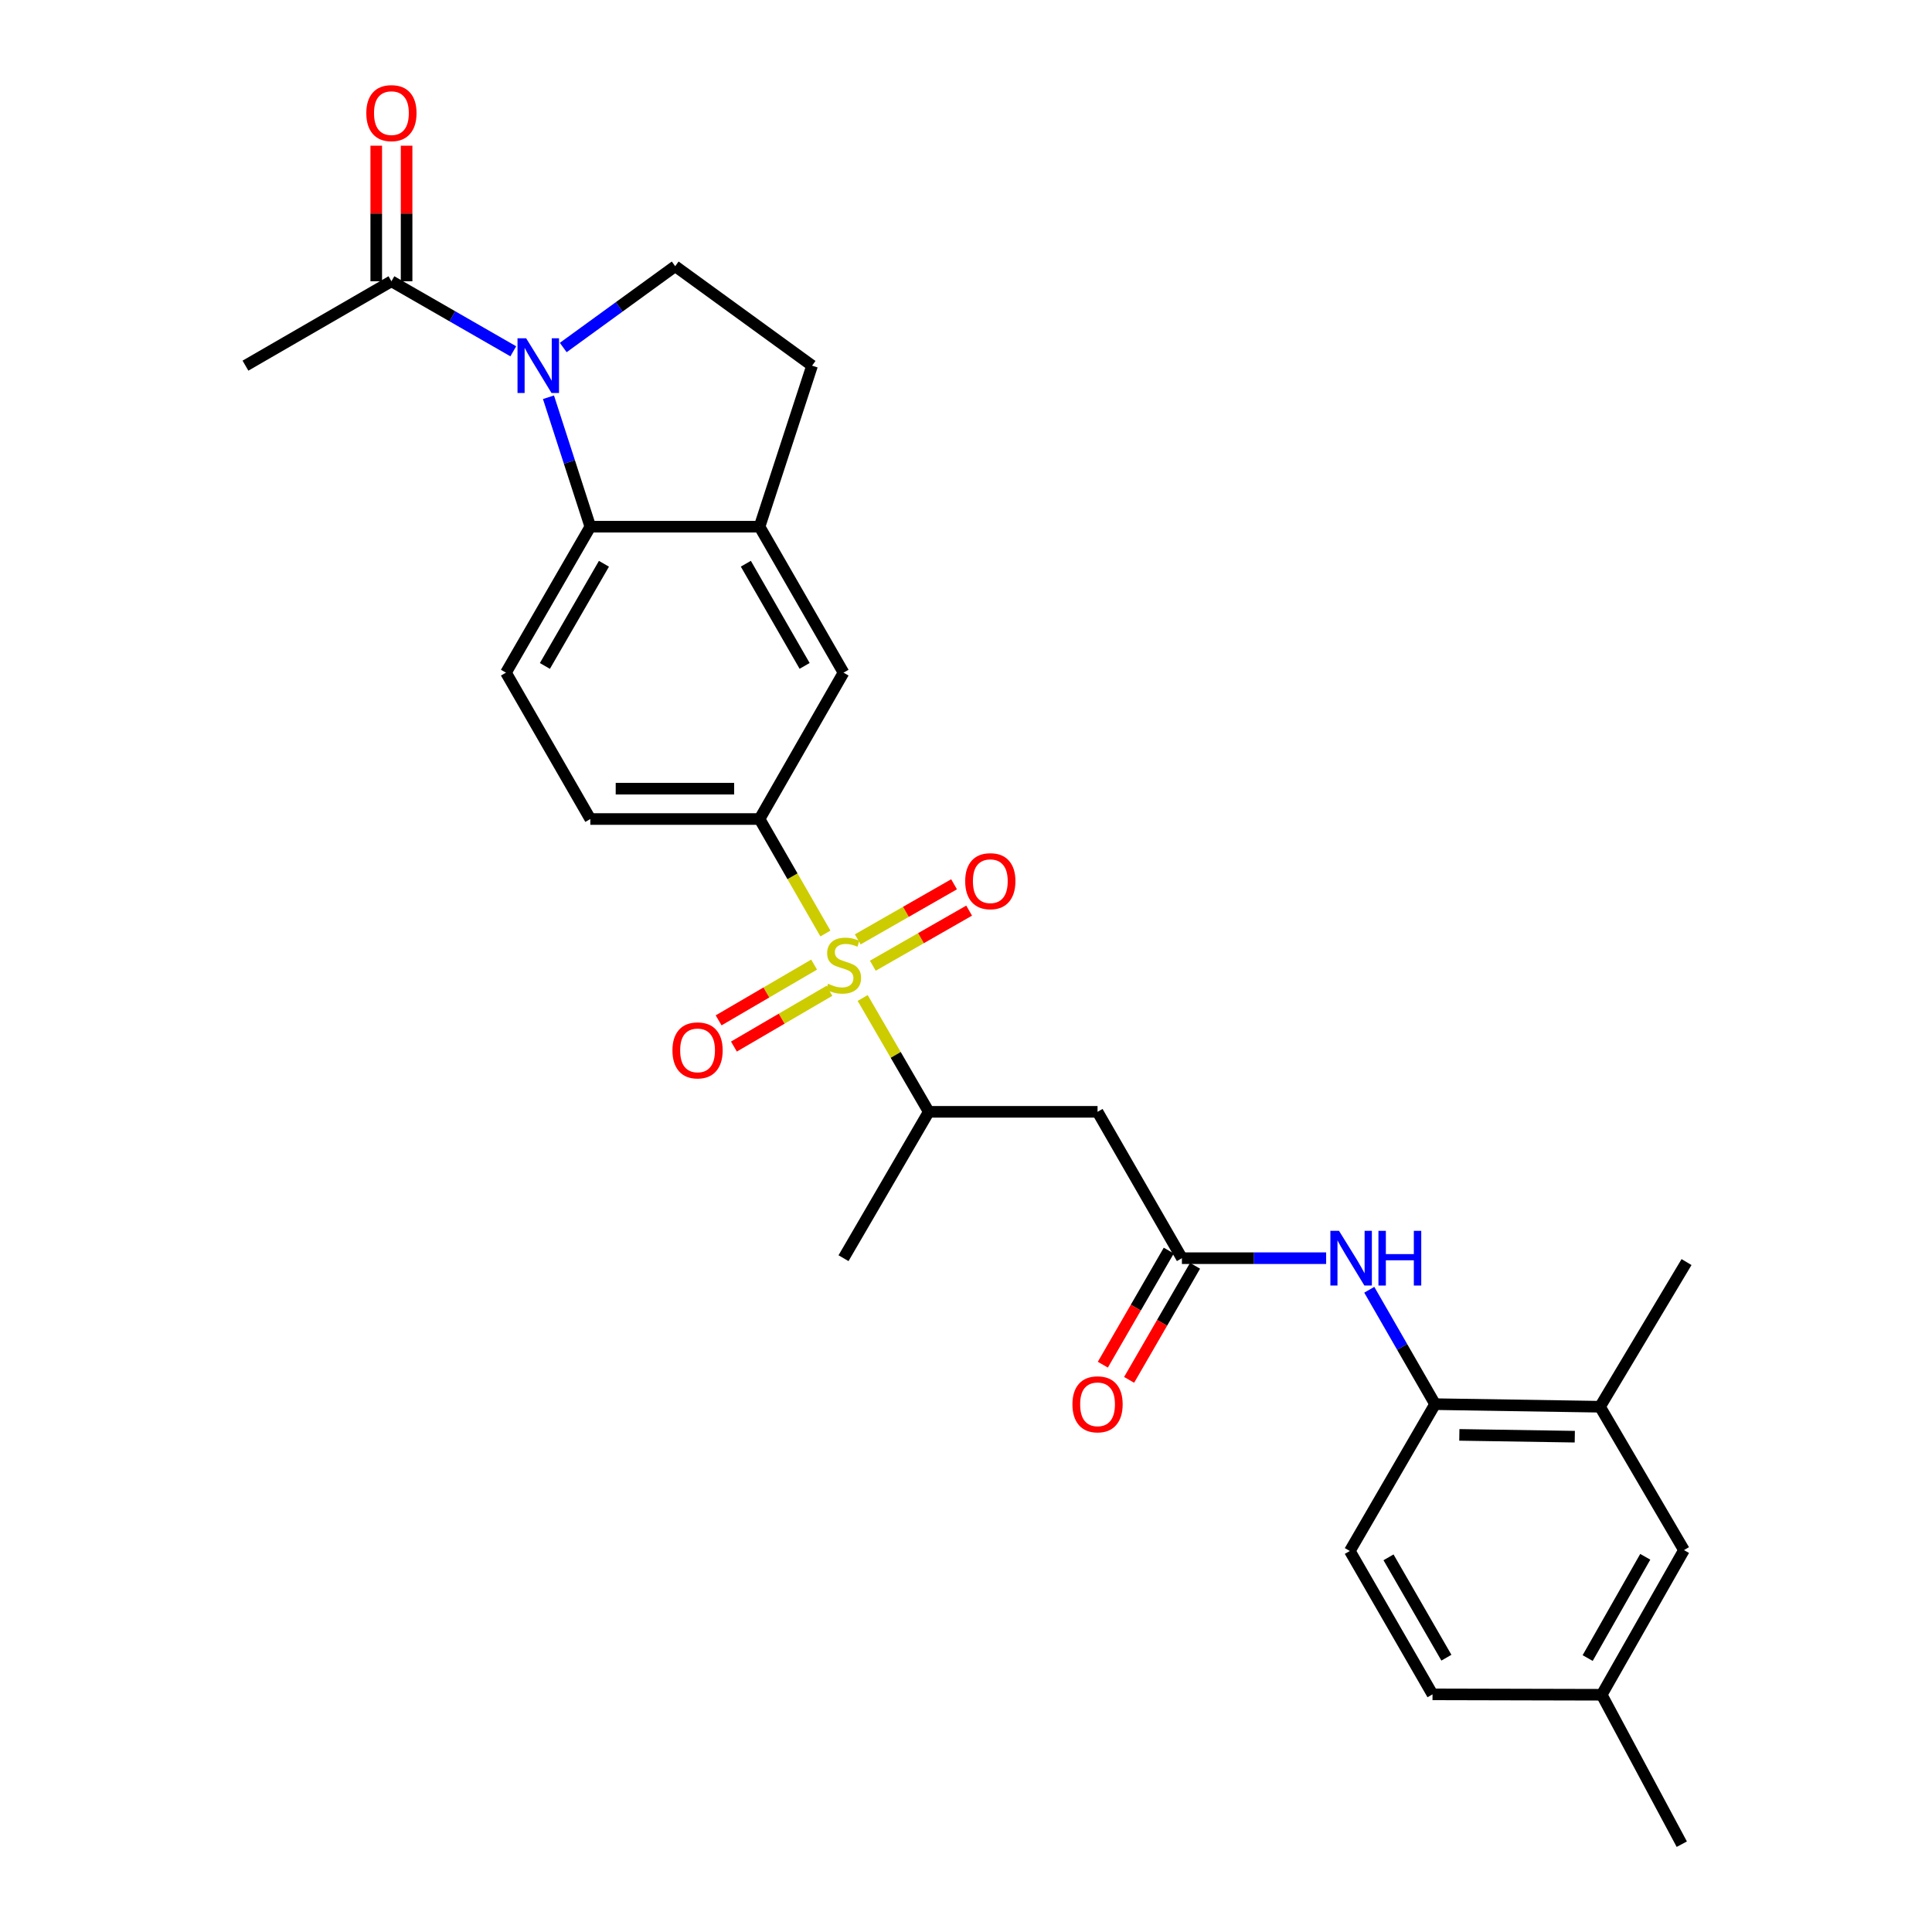 <?xml version='1.0' encoding='iso-8859-1'?>
<svg version='1.1' baseProfile='full'
              xmlns='http://www.w3.org/2000/svg'
                      xmlns:rdkit='http://www.rdkit.org/xml'
                      xmlns:xlink='http://www.w3.org/1999/xlink'
                  xml:space='preserve'
width='1000px' height='1000px' viewBox='0 0 1000 1000'>
<!-- END OF HEADER -->
<rect style='opacity:1.0;fill:#FFFFFF;stroke:none' width='1000' height='1000' x='0' y='0'> </rect>
<path class='bond-2' d='M 427.229,483.184 L 410.185,453.554' style='fill:none;fill-rule:evenodd;stroke:#CCCC00;stroke-width:6px;stroke-linecap:butt;stroke-linejoin:miter;stroke-opacity:1' />
<path class='bond-2' d='M 410.185,453.554 L 393.141,423.925' style='fill:none;fill-rule:evenodd;stroke:#000000;stroke-width:6px;stroke-linecap:butt;stroke-linejoin:miter;stroke-opacity:1' />
<path class='bond-3' d='M 446.519,516.56 L 463.622,546.019' style='fill:none;fill-rule:evenodd;stroke:#CCCC00;stroke-width:6px;stroke-linecap:butt;stroke-linejoin:miter;stroke-opacity:1' />
<path class='bond-3' d='M 463.622,546.019 L 480.724,575.478' style='fill:none;fill-rule:evenodd;stroke:#000000;stroke-width:6px;stroke-linecap:butt;stroke-linejoin:miter;stroke-opacity:1' />
<path class='bond-13' d='M 451.773,499.854 L 476.696,485.596' style='fill:none;fill-rule:evenodd;stroke:#CCCC00;stroke-width:6px;stroke-linecap:butt;stroke-linejoin:miter;stroke-opacity:1' />
<path class='bond-13' d='M 476.696,485.596 L 501.619,471.339' style='fill:none;fill-rule:evenodd;stroke:#FF0000;stroke-width:6px;stroke-linecap:butt;stroke-linejoin:miter;stroke-opacity:1' />
<path class='bond-13' d='M 443.974,486.22 L 468.897,471.963' style='fill:none;fill-rule:evenodd;stroke:#CCCC00;stroke-width:6px;stroke-linecap:butt;stroke-linejoin:miter;stroke-opacity:1' />
<path class='bond-13' d='M 468.897,471.963 L 493.82,457.705' style='fill:none;fill-rule:evenodd;stroke:#FF0000;stroke-width:6px;stroke-linecap:butt;stroke-linejoin:miter;stroke-opacity:1' />
<path class='bond-14' d='M 421.379,499.28 L 396.668,513.707' style='fill:none;fill-rule:evenodd;stroke:#CCCC00;stroke-width:6px;stroke-linecap:butt;stroke-linejoin:miter;stroke-opacity:1' />
<path class='bond-14' d='M 396.668,513.707 L 371.957,528.135' style='fill:none;fill-rule:evenodd;stroke:#FF0000;stroke-width:6px;stroke-linecap:butt;stroke-linejoin:miter;stroke-opacity:1' />
<path class='bond-14' d='M 429.298,512.844 L 404.587,527.271' style='fill:none;fill-rule:evenodd;stroke:#CCCC00;stroke-width:6px;stroke-linecap:butt;stroke-linejoin:miter;stroke-opacity:1' />
<path class='bond-14' d='M 404.587,527.271 L 379.876,541.699' style='fill:none;fill-rule:evenodd;stroke:#FF0000;stroke-width:6px;stroke-linecap:butt;stroke-linejoin:miter;stroke-opacity:1' />
<path class='bond-0' d='M 283.889,205.614 L 294.719,239.115' style='fill:none;fill-rule:evenodd;stroke:#0000FF;stroke-width:6px;stroke-linecap:butt;stroke-linejoin:miter;stroke-opacity:1' />
<path class='bond-0' d='M 294.719,239.115 L 305.549,272.615' style='fill:none;fill-rule:evenodd;stroke:#000000;stroke-width:6px;stroke-linecap:butt;stroke-linejoin:miter;stroke-opacity:1' />
<path class='bond-7' d='M 265.672,181.832 L 234.136,163.707' style='fill:none;fill-rule:evenodd;stroke:#0000FF;stroke-width:6px;stroke-linecap:butt;stroke-linejoin:miter;stroke-opacity:1' />
<path class='bond-7' d='M 234.136,163.707 L 202.6,145.582' style='fill:none;fill-rule:evenodd;stroke:#000000;stroke-width:6px;stroke-linecap:butt;stroke-linejoin:miter;stroke-opacity:1' />
<path class='bond-29' d='M 291.533,179.874 L 320.505,158.832' style='fill:none;fill-rule:evenodd;stroke:#0000FF;stroke-width:6px;stroke-linecap:butt;stroke-linejoin:miter;stroke-opacity:1' />
<path class='bond-29' d='M 320.505,158.832 L 349.476,137.79' style='fill:none;fill-rule:evenodd;stroke:#000000;stroke-width:6px;stroke-linecap:butt;stroke-linejoin:miter;stroke-opacity:1' />
<path class='bond-1' d='M 305.549,272.615 L 261.884,348.165' style='fill:none;fill-rule:evenodd;stroke:#000000;stroke-width:6px;stroke-linecap:butt;stroke-linejoin:miter;stroke-opacity:1' />
<path class='bond-1' d='M 312.598,291.808 L 282.033,344.693' style='fill:none;fill-rule:evenodd;stroke:#000000;stroke-width:6px;stroke-linecap:butt;stroke-linejoin:miter;stroke-opacity:1' />
<path class='bond-28' d='M 305.549,272.615 L 393.141,272.615' style='fill:none;fill-rule:evenodd;stroke:#000000;stroke-width:6px;stroke-linecap:butt;stroke-linejoin:miter;stroke-opacity:1' />
<path class='bond-10' d='M 393.141,423.925 L 436.605,348.165' style='fill:none;fill-rule:evenodd;stroke:#000000;stroke-width:6px;stroke-linecap:butt;stroke-linejoin:miter;stroke-opacity:1' />
<path class='bond-17' d='M 393.141,423.925 L 305.549,423.925' style='fill:none;fill-rule:evenodd;stroke:#000000;stroke-width:6px;stroke-linecap:butt;stroke-linejoin:miter;stroke-opacity:1' />
<path class='bond-17' d='M 380.002,408.218 L 318.688,408.218' style='fill:none;fill-rule:evenodd;stroke:#000000;stroke-width:6px;stroke-linecap:butt;stroke-linejoin:miter;stroke-opacity:1' />
<path class='bond-6' d='M 480.724,575.478 L 568.089,575.478' style='fill:none;fill-rule:evenodd;stroke:#000000;stroke-width:6px;stroke-linecap:butt;stroke-linejoin:miter;stroke-opacity:1' />
<path class='bond-25' d='M 480.724,575.478 L 436.605,651.238' style='fill:none;fill-rule:evenodd;stroke:#000000;stroke-width:6px;stroke-linecap:butt;stroke-linejoin:miter;stroke-opacity:1' />
<path class='bond-4' d='M 393.141,272.615 L 436.605,348.165' style='fill:none;fill-rule:evenodd;stroke:#000000;stroke-width:6px;stroke-linecap:butt;stroke-linejoin:miter;stroke-opacity:1' />
<path class='bond-4' d='M 386.046,291.78 L 416.471,344.665' style='fill:none;fill-rule:evenodd;stroke:#000000;stroke-width:6px;stroke-linecap:butt;stroke-linejoin:miter;stroke-opacity:1' />
<path class='bond-16' d='M 393.141,272.615 L 420.331,189.264' style='fill:none;fill-rule:evenodd;stroke:#000000;stroke-width:6px;stroke-linecap:butt;stroke-linejoin:miter;stroke-opacity:1' />
<path class='bond-5' d='M 611.754,651.238 L 568.089,575.478' style='fill:none;fill-rule:evenodd;stroke:#000000;stroke-width:6px;stroke-linecap:butt;stroke-linejoin:miter;stroke-opacity:1' />
<path class='bond-8' d='M 611.754,651.238 L 649.081,651.238' style='fill:none;fill-rule:evenodd;stroke:#000000;stroke-width:6px;stroke-linecap:butt;stroke-linejoin:miter;stroke-opacity:1' />
<path class='bond-8' d='M 649.081,651.238 L 686.408,651.238' style='fill:none;fill-rule:evenodd;stroke:#0000FF;stroke-width:6px;stroke-linecap:butt;stroke-linejoin:miter;stroke-opacity:1' />
<path class='bond-19' d='M 604.955,647.308 L 587.891,676.832' style='fill:none;fill-rule:evenodd;stroke:#000000;stroke-width:6px;stroke-linecap:butt;stroke-linejoin:miter;stroke-opacity:1' />
<path class='bond-19' d='M 587.891,676.832 L 570.827,706.356' style='fill:none;fill-rule:evenodd;stroke:#FF0000;stroke-width:6px;stroke-linecap:butt;stroke-linejoin:miter;stroke-opacity:1' />
<path class='bond-19' d='M 618.554,655.167 L 601.49,684.692' style='fill:none;fill-rule:evenodd;stroke:#000000;stroke-width:6px;stroke-linecap:butt;stroke-linejoin:miter;stroke-opacity:1' />
<path class='bond-19' d='M 601.49,684.692 L 584.426,714.216' style='fill:none;fill-rule:evenodd;stroke:#FF0000;stroke-width:6px;stroke-linecap:butt;stroke-linejoin:miter;stroke-opacity:1' />
<path class='bond-18' d='M 210.453,145.582 L 210.453,110.495' style='fill:none;fill-rule:evenodd;stroke:#000000;stroke-width:6px;stroke-linecap:butt;stroke-linejoin:miter;stroke-opacity:1' />
<path class='bond-18' d='M 210.453,110.495 L 210.453,75.408' style='fill:none;fill-rule:evenodd;stroke:#FF0000;stroke-width:6px;stroke-linecap:butt;stroke-linejoin:miter;stroke-opacity:1' />
<path class='bond-18' d='M 194.746,145.582 L 194.746,110.495' style='fill:none;fill-rule:evenodd;stroke:#000000;stroke-width:6px;stroke-linecap:butt;stroke-linejoin:miter;stroke-opacity:1' />
<path class='bond-18' d='M 194.746,110.495 L 194.746,75.408' style='fill:none;fill-rule:evenodd;stroke:#FF0000;stroke-width:6px;stroke-linecap:butt;stroke-linejoin:miter;stroke-opacity:1' />
<path class='bond-24' d='M 202.6,145.582 L 127.05,189.264' style='fill:none;fill-rule:evenodd;stroke:#000000;stroke-width:6px;stroke-linecap:butt;stroke-linejoin:miter;stroke-opacity:1' />
<path class='bond-11' d='M 708.735,667.577 L 725.764,697.182' style='fill:none;fill-rule:evenodd;stroke:#0000FF;stroke-width:6px;stroke-linecap:butt;stroke-linejoin:miter;stroke-opacity:1' />
<path class='bond-11' d='M 725.764,697.182 L 742.793,726.788' style='fill:none;fill-rule:evenodd;stroke:#000000;stroke-width:6px;stroke-linecap:butt;stroke-linejoin:miter;stroke-opacity:1' />
<path class='bond-9' d='M 349.476,137.79 L 420.331,189.264' style='fill:none;fill-rule:evenodd;stroke:#000000;stroke-width:6px;stroke-linecap:butt;stroke-linejoin:miter;stroke-opacity:1' />
<path class='bond-15' d='M 742.793,726.788 L 828.16,728.123' style='fill:none;fill-rule:evenodd;stroke:#000000;stroke-width:6px;stroke-linecap:butt;stroke-linejoin:miter;stroke-opacity:1' />
<path class='bond-15' d='M 755.352,742.693 L 815.109,743.627' style='fill:none;fill-rule:evenodd;stroke:#000000;stroke-width:6px;stroke-linecap:butt;stroke-linejoin:miter;stroke-opacity:1' />
<path class='bond-21' d='M 742.793,726.788 L 698.665,802.791' style='fill:none;fill-rule:evenodd;stroke:#000000;stroke-width:6px;stroke-linecap:butt;stroke-linejoin:miter;stroke-opacity:1' />
<path class='bond-12' d='M 261.884,348.165 L 305.549,423.925' style='fill:none;fill-rule:evenodd;stroke:#000000;stroke-width:6px;stroke-linecap:butt;stroke-linejoin:miter;stroke-opacity:1' />
<path class='bond-20' d='M 828.16,728.123 L 871.624,802.329' style='fill:none;fill-rule:evenodd;stroke:#000000;stroke-width:6px;stroke-linecap:butt;stroke-linejoin:miter;stroke-opacity:1' />
<path class='bond-26' d='M 828.16,728.123 L 872.95,653.245' style='fill:none;fill-rule:evenodd;stroke:#000000;stroke-width:6px;stroke-linecap:butt;stroke-linejoin:miter;stroke-opacity:1' />
<path class='bond-30' d='M 871.624,802.329 L 829.041,877.207' style='fill:none;fill-rule:evenodd;stroke:#000000;stroke-width:6px;stroke-linecap:butt;stroke-linejoin:miter;stroke-opacity:1' />
<path class='bond-30' d='M 851.583,805.796 L 821.775,858.21' style='fill:none;fill-rule:evenodd;stroke:#000000;stroke-width:6px;stroke-linecap:butt;stroke-linejoin:miter;stroke-opacity:1' />
<path class='bond-23' d='M 698.665,802.791 L 741.467,876.997' style='fill:none;fill-rule:evenodd;stroke:#000000;stroke-width:6px;stroke-linecap:butt;stroke-linejoin:miter;stroke-opacity:1' />
<path class='bond-23' d='M 718.691,806.074 L 748.652,858.019' style='fill:none;fill-rule:evenodd;stroke:#000000;stroke-width:6px;stroke-linecap:butt;stroke-linejoin:miter;stroke-opacity:1' />
<path class='bond-22' d='M 829.041,877.207 L 741.467,876.997' style='fill:none;fill-rule:evenodd;stroke:#000000;stroke-width:6px;stroke-linecap:butt;stroke-linejoin:miter;stroke-opacity:1' />
<path class='bond-27' d='M 829.041,877.207 L 870.49,954.545' style='fill:none;fill-rule:evenodd;stroke:#000000;stroke-width:6px;stroke-linecap:butt;stroke-linejoin:miter;stroke-opacity:1' />
<path  class='atom-0' d='M 428.605 509.203
Q 428.925 509.323, 430.245 509.883
Q 431.565 510.443, 433.005 510.803
Q 434.485 511.123, 435.925 511.123
Q 438.605 511.123, 440.165 509.843
Q 441.725 508.523, 441.725 506.243
Q 441.725 504.683, 440.925 503.723
Q 440.165 502.763, 438.965 502.243
Q 437.765 501.723, 435.765 501.123
Q 433.245 500.363, 431.725 499.643
Q 430.245 498.923, 429.165 497.403
Q 428.125 495.883, 428.125 493.323
Q 428.125 489.763, 430.525 487.563
Q 432.965 485.363, 437.765 485.363
Q 441.045 485.363, 444.765 486.923
L 443.845 490.003
Q 440.445 488.603, 437.885 488.603
Q 435.125 488.603, 433.605 489.763
Q 432.085 490.883, 432.125 492.843
Q 432.125 494.363, 432.885 495.283
Q 433.685 496.203, 434.805 496.723
Q 435.965 497.243, 437.885 497.843
Q 440.445 498.643, 441.965 499.443
Q 443.485 500.243, 444.565 501.883
Q 445.685 503.483, 445.685 506.243
Q 445.685 510.163, 443.045 512.283
Q 440.445 514.363, 436.085 514.363
Q 433.565 514.363, 431.645 513.803
Q 429.765 513.283, 427.525 512.363
L 428.605 509.203
' fill='#CCCC00'/>
<path  class='atom-1' d='M 272.343 175.104
L 281.623 190.104
Q 282.543 191.584, 284.023 194.264
Q 285.503 196.944, 285.583 197.104
L 285.583 175.104
L 289.343 175.104
L 289.343 203.424
L 285.463 203.424
L 275.503 187.024
Q 274.343 185.104, 273.103 182.904
Q 271.903 180.704, 271.543 180.024
L 271.543 203.424
L 267.863 203.424
L 267.863 175.104
L 272.343 175.104
' fill='#0000FF'/>
<path  class='atom-9' d='M 693.077 637.078
L 702.357 652.078
Q 703.277 653.558, 704.757 656.238
Q 706.237 658.918, 706.317 659.078
L 706.317 637.078
L 710.077 637.078
L 710.077 665.398
L 706.197 665.398
L 696.237 648.998
Q 695.077 647.078, 693.837 644.878
Q 692.637 642.678, 692.277 641.998
L 692.277 665.398
L 688.597 665.398
L 688.597 637.078
L 693.077 637.078
' fill='#0000FF'/>
<path  class='atom-9' d='M 713.477 637.078
L 717.317 637.078
L 717.317 649.118
L 731.797 649.118
L 731.797 637.078
L 735.637 637.078
L 735.637 665.398
L 731.797 665.398
L 731.797 652.318
L 717.317 652.318
L 717.317 665.398
L 713.477 665.398
L 713.477 637.078
' fill='#0000FF'/>
<path  class='atom-14' d='M 499.583 456.099
Q 499.583 449.299, 502.943 445.499
Q 506.303 441.699, 512.583 441.699
Q 518.863 441.699, 522.223 445.499
Q 525.583 449.299, 525.583 456.099
Q 525.583 462.979, 522.183 466.899
Q 518.783 470.779, 512.583 470.779
Q 506.343 470.779, 502.943 466.899
Q 499.583 463.019, 499.583 456.099
M 512.583 467.579
Q 516.903 467.579, 519.223 464.699
Q 521.583 461.779, 521.583 456.099
Q 521.583 450.539, 519.223 447.739
Q 516.903 444.899, 512.583 444.899
Q 508.263 444.899, 505.903 447.699
Q 503.583 450.499, 503.583 456.099
Q 503.583 461.819, 505.903 464.699
Q 508.263 467.579, 512.583 467.579
' fill='#FF0000'/>
<path  class='atom-15' d='M 348.056 543.673
Q 348.056 536.873, 351.416 533.073
Q 354.776 529.273, 361.056 529.273
Q 367.336 529.273, 370.696 533.073
Q 374.056 536.873, 374.056 543.673
Q 374.056 550.553, 370.656 554.473
Q 367.256 558.353, 361.056 558.353
Q 354.816 558.353, 351.416 554.473
Q 348.056 550.593, 348.056 543.673
M 361.056 555.153
Q 365.376 555.153, 367.696 552.273
Q 370.056 549.353, 370.056 543.673
Q 370.056 538.113, 367.696 535.313
Q 365.376 532.473, 361.056 532.473
Q 356.736 532.473, 354.376 535.273
Q 352.056 538.073, 352.056 543.673
Q 352.056 549.393, 354.376 552.273
Q 356.736 555.153, 361.056 555.153
' fill='#FF0000'/>
<path  class='atom-19' d='M 189.6 58.55
Q 189.6 51.75, 192.96 47.95
Q 196.32 44.15, 202.6 44.15
Q 208.88 44.15, 212.24 47.95
Q 215.6 51.75, 215.6 58.55
Q 215.6 65.43, 212.2 69.35
Q 208.8 73.23, 202.6 73.23
Q 196.36 73.23, 192.96 69.35
Q 189.6 65.47, 189.6 58.55
M 202.6 70.03
Q 206.92 70.03, 209.24 67.15
Q 211.6 64.23, 211.6 58.55
Q 211.6 52.99, 209.24 50.19
Q 206.92 47.35, 202.6 47.35
Q 198.28 47.35, 195.92 50.15
Q 193.6 52.95, 193.6 58.55
Q 193.6 64.27, 195.92 67.15
Q 198.28 70.03, 202.6 70.03
' fill='#FF0000'/>
<path  class='atom-20' d='M 555.089 726.868
Q 555.089 720.068, 558.449 716.268
Q 561.809 712.468, 568.089 712.468
Q 574.369 712.468, 577.729 716.268
Q 581.089 720.068, 581.089 726.868
Q 581.089 733.748, 577.689 737.668
Q 574.289 741.548, 568.089 741.548
Q 561.849 741.548, 558.449 737.668
Q 555.089 733.788, 555.089 726.868
M 568.089 738.348
Q 572.409 738.348, 574.729 735.468
Q 577.089 732.548, 577.089 726.868
Q 577.089 721.308, 574.729 718.508
Q 572.409 715.668, 568.089 715.668
Q 563.769 715.668, 561.409 718.468
Q 559.089 721.268, 559.089 726.868
Q 559.089 732.588, 561.409 735.468
Q 563.769 738.348, 568.089 738.348
' fill='#FF0000'/>
</svg>
